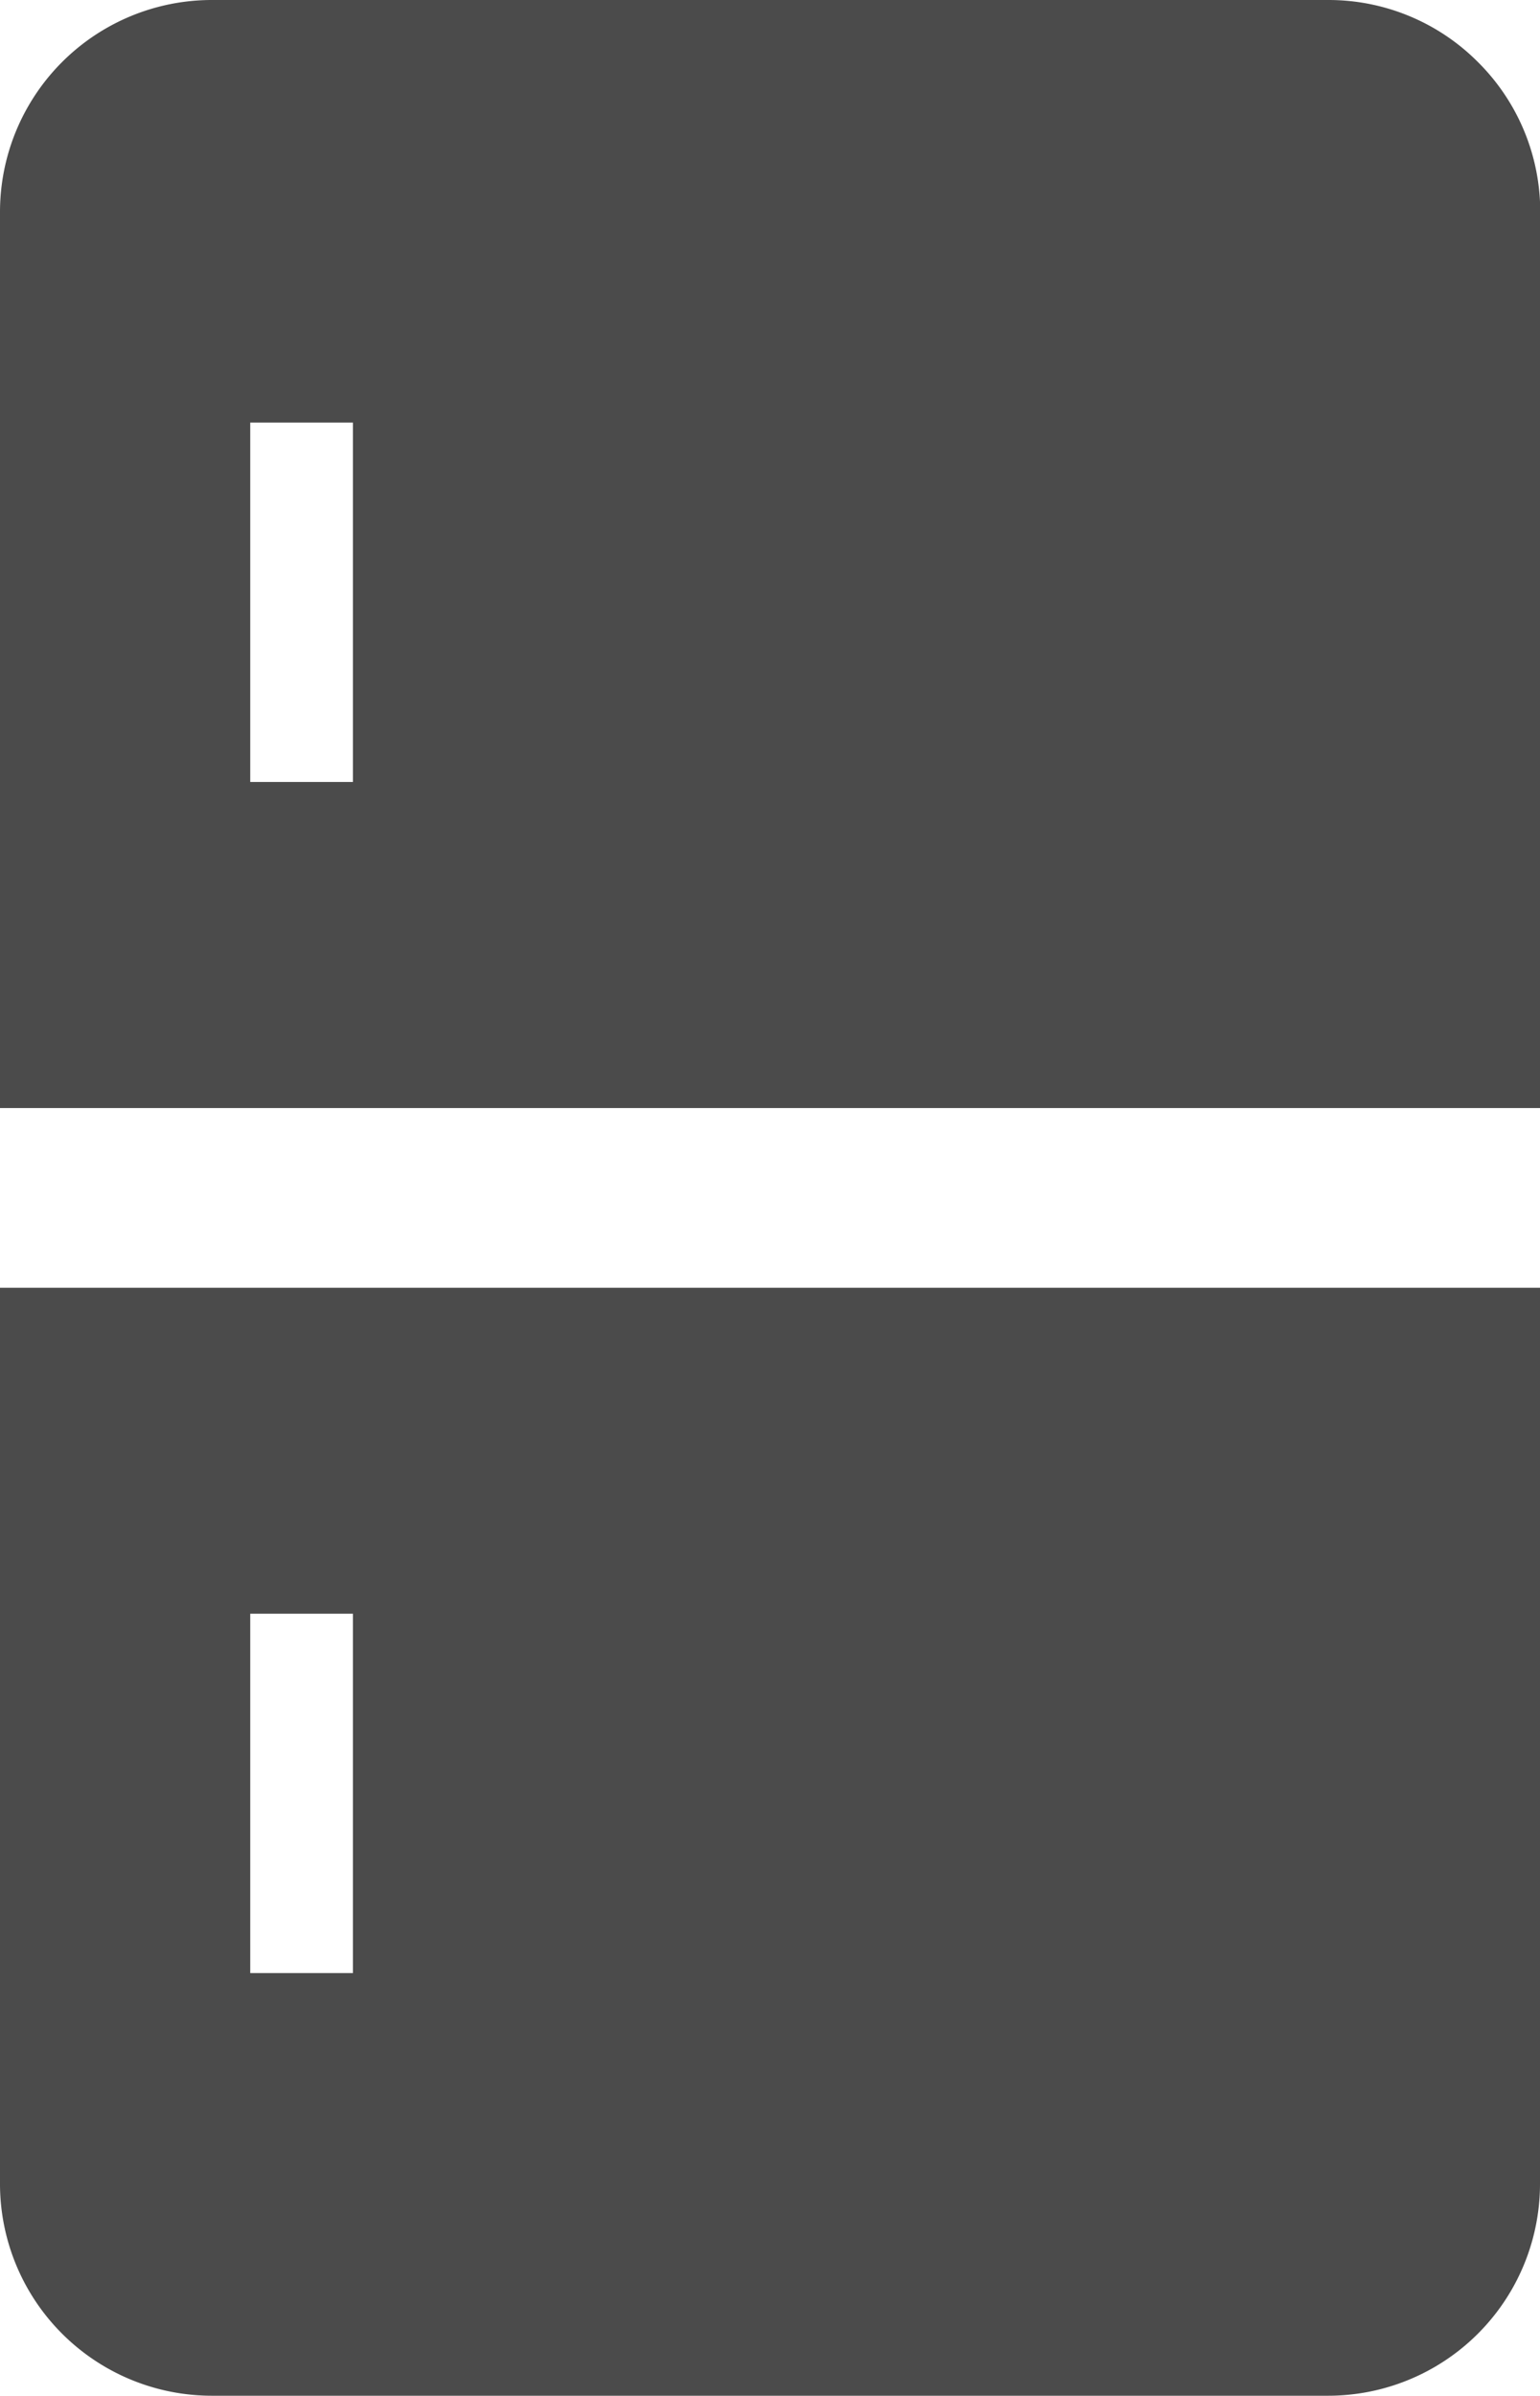 <svg xmlns="http://www.w3.org/2000/svg" width="25.723" height="40" viewBox="0 0 25.723 40">
  <g id="グループ_747" data-name="グループ 747" transform="translate(5332 11671)">
    <path id="パス_110" data-name="パス 110" d="M116.059,1.036A3.519,3.519,0,0,0,113.557,0H94.913a3.539,3.539,0,0,0-3.54,3.539V18.5H117.1V3.539A3.52,3.52,0,0,0,116.059,1.036ZM97.268,13.056H95.553v-6h1.715Z" transform="translate(-5423.373 -11671)" fill="#4b4b4b"/>
    <path id="パス_111" data-name="パス 111" d="M91.372,290.159a3.539,3.539,0,0,0,3.54,3.54h18.644a3.539,3.539,0,0,0,3.539-3.54V275.2H91.372Zm4.18-9.517h1.715v6H95.552Z" transform="translate(-5423.372 -11924.699)" fill="#4b4b4b"/>
  </g>
</svg>
